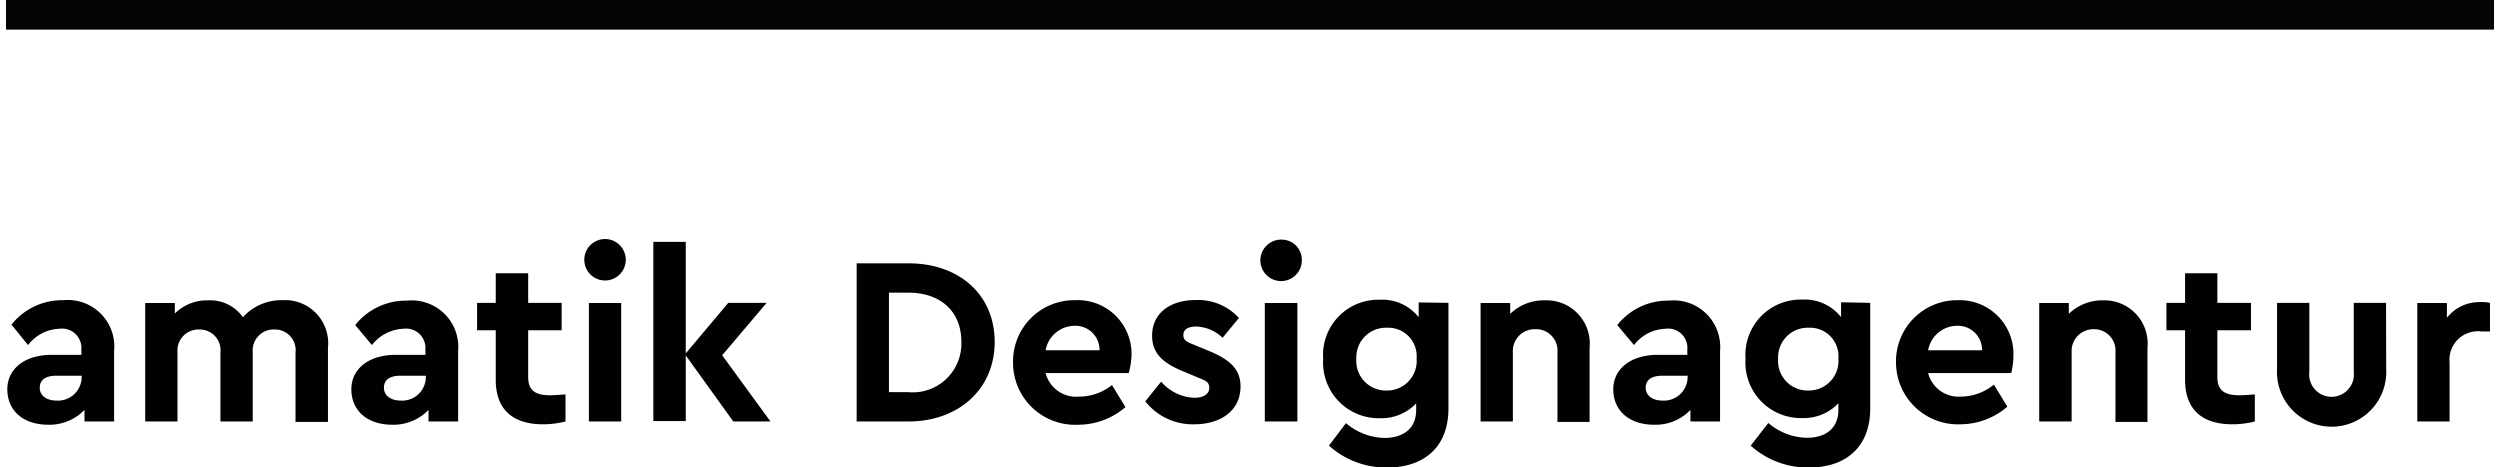 <?xml version="1.0"?>
<svg xmlns="http://www.w3.org/2000/svg" viewBox="0 0 168 31.56" width="460" height="86"><defs><style>.cls-1{isolation:isolate;}.cls-2{fill:#020101;}.cls-3{fill:none;stroke:#050303;stroke-width:2px;}</style></defs><g id="Ebene_2" data-name="Ebene 2"><g id="Ebene_1-2" data-name="Ebene 1"><g id="amatik_Designagentur" data-name="amatik Designagentur" class="cls-1"><g class="cls-1"><path class="cls-2" d="M7.3,23.7v4.76h-2v-.78a3.29,3.29,0,0,1-2.44,1c-1.75,0-2.77-1-2.77-2.39s1.18-2.33,3-2.33h2v-.36a1.31,1.31,0,0,0-1.49-1.4,2.79,2.79,0,0,0-2.11,1.1L.37,21.92a4.37,4.37,0,0,1,3.5-1.65A3.14,3.14,0,0,1,7.3,23.7ZM5.11,25.47v-.1H3.4c-.71,0-1.12.27-1.12.81s.47.87,1.15.87A1.6,1.6,0,0,0,5.11,25.47Z"/><path class="cls-2" d="M21.74,23.49v5H19.55V23.8a1.39,1.39,0,0,0-1.42-1.55,1.41,1.41,0,0,0-1.47,1.5v4.71H14.48V23.8a1.4,1.4,0,0,0-1.43-1.55,1.42,1.42,0,0,0-1.47,1.55v4.66H9.4v-8h2v.71a3.09,3.09,0,0,1,2.27-.89A2.71,2.71,0,0,1,16,21.42a3.49,3.49,0,0,1,2.67-1.15A2.91,2.91,0,0,1,21.74,23.49Z"/><path class="cls-2" d="M30.53,23.7v4.76h-2v-.78a3.29,3.29,0,0,1-2.44,1c-1.75,0-2.77-1-2.77-2.39s1.18-2.33,3-2.33h2v-.36a1.31,1.31,0,0,0-1.49-1.4,2.83,2.83,0,0,0-2.12,1.1l-1.13-1.35a4.37,4.37,0,0,1,3.5-1.65A3.14,3.14,0,0,1,30.53,23.7Zm-2.18,1.77v-.1H26.64c-.72,0-1.12.27-1.12.81s.47.87,1.15.87A1.6,1.6,0,0,0,28.35,25.47Z"/><path class="cls-2" d="M37.78,26.63v1.83a6.23,6.23,0,0,1-1.51.19c-2,0-3.2-.95-3.2-3V22.3H31.81V20.45h1.26v-2h2.19v2h2.26V22.3H35.26v3.15c0,.92.48,1.24,1.48,1.24C37,26.69,37.36,26.66,37.78,26.63Z"/><path class="cls-2" d="M41.85,17.54a1.4,1.4,0,0,1-2.8,0,1.4,1.4,0,0,1,2.8,0Zm-.31,10.92H39.36v-8h2.18Z"/><path class="cls-2" d="M49.11,28.46,45.9,24v4.43H43.71V16.33H45.9v7.53l2.87-3.41h2.59l-3,3.54,3.26,4.47Z"/><path class="cls-2" d="M66.76,23.09c0,3.15-2.4,5.37-5.83,5.37H57.44V17.78h3.49C64.36,17.78,66.76,19.89,66.76,23.09Zm-7.14-3.33v6.72h1.3a3.29,3.29,0,0,0,3.59-3.39c0-2.1-1.44-3.33-3.59-3.33Z"/><path class="cls-2" d="M75.81,25.19H70.2a2.12,2.12,0,0,0,2.25,1.59A3.54,3.54,0,0,0,74.68,26l.91,1.49a4.9,4.9,0,0,1-3.21,1.19A4.19,4.19,0,0,1,68,24.46a4.13,4.13,0,0,1,4.19-4.19A3.63,3.63,0,0,1,76,24,5.19,5.19,0,0,1,75.81,25.19ZM70.2,23.65h3.64A1.63,1.63,0,0,0,72.11,22,2,2,0,0,0,70.2,23.65Z"/><path class="cls-2" d="M83.25,21.47l-1.1,1.34a2.67,2.67,0,0,0-1.79-.76c-.52,0-.86.18-.86.57s.26.48.84.71l.78.32c1.43.59,2.24,1.2,2.24,2.45,0,1.65-1.37,2.55-3.12,2.55a4.07,4.07,0,0,1-3.31-1.55L78,25.77a3.11,3.11,0,0,0,2.25,1.09c.54,0,1-.21,1-.67s-.34-.51-.82-.72l-.86-.36c-1.36-.55-2.18-1.18-2.18-2.44,0-1.54,1.24-2.41,2.94-2.41A3.72,3.72,0,0,1,83.25,21.47Z"/><path class="cls-2" d="M87.5,17.54a1.4,1.4,0,1,1-1.39-1.36A1.36,1.36,0,0,1,87.5,17.54Zm-.3,10.92H85v-8H87.2Z"/><path class="cls-2" d="M97.4,20.45v7.12c0,2.7-1.73,4-4.14,4a5.78,5.78,0,0,1-3.93-1.48l1.15-1.52a4.1,4.1,0,0,0,2.6,1c1.23,0,2.14-.6,2.14-1.89v-.44a3.25,3.25,0,0,1-2.45,1,3.76,3.76,0,0,1-3.83-4,3.73,3.73,0,0,1,3.83-4,3.12,3.12,0,0,1,2.62,1.18v-1ZM95.25,24.2a1.92,1.92,0,0,0-2-2.07,2,2,0,0,0-2.07,2.09,2,2,0,0,0,2.07,2.15A2,2,0,0,0,95.25,24.2Z"/><path class="cls-2" d="M106.93,23.49v5h-2.17V23.78a1.44,1.44,0,0,0-1.49-1.55,1.47,1.47,0,0,0-1.52,1.55v4.68H99.57v-8h2v.73a3.27,3.27,0,0,1,2.35-.91A2.92,2.92,0,0,1,106.93,23.49Z"/><path class="cls-2" d="M115.74,23.7v4.76h-2v-.78a3.25,3.25,0,0,1-2.44,1c-1.75,0-2.77-1-2.77-2.39s1.19-2.33,3-2.33h2v-.36a1.3,1.3,0,0,0-1.48-1.4,2.79,2.79,0,0,0-2.12,1.1l-1.13-1.35a4.34,4.34,0,0,1,3.49-1.65A3.14,3.14,0,0,1,115.74,23.7Zm-2.19,1.77v-.1h-1.71c-.71,0-1.12.27-1.12.81s.47.87,1.15.87A1.6,1.6,0,0,0,113.55,25.47Z"/><path class="cls-2" d="M125.88,20.45v7.12c0,2.7-1.73,4-4.14,4a5.76,5.76,0,0,1-3.93-1.48L119,28.56a4.08,4.08,0,0,0,2.6,1c1.23,0,2.13-.6,2.13-1.89v-.44a3.23,3.23,0,0,1-2.44,1,3.75,3.75,0,0,1-3.83-4,3.73,3.73,0,0,1,3.83-4,3.12,3.12,0,0,1,2.62,1.18v-1Zm-2.15,3.75a1.92,1.92,0,0,0-2-2.07,2,2,0,0,0-2.07,2.09,2,2,0,0,0,2.07,2.15A2,2,0,0,0,123.73,24.2Z"/><path class="cls-2" d="M135.4,25.19h-5.61A2.12,2.12,0,0,0,132,26.78a3.54,3.54,0,0,0,2.23-.81l.91,1.49A4.9,4.9,0,0,1,132,28.65a4.19,4.19,0,0,1-4.38-4.19,4.13,4.13,0,0,1,4.19-4.19A3.63,3.63,0,0,1,135.55,24,5.19,5.19,0,0,1,135.4,25.19Zm-5.61-1.54h3.64A1.63,1.63,0,0,0,131.7,22,2,2,0,0,0,129.79,23.65Z"/><path class="cls-2" d="M144.6,23.49v5h-2.16V23.78A1.44,1.44,0,0,0,141,22.23a1.47,1.47,0,0,0-1.52,1.55v4.68h-2.19v-8h2v.73a3.26,3.26,0,0,1,2.34-.91A2.92,2.92,0,0,1,144.6,23.49Z"/><path class="cls-2" d="M151.85,26.63v1.83a6.29,6.29,0,0,1-1.51.19c-2,0-3.2-.95-3.2-3V22.3h-1.26V20.45h1.26v-2h2.18v2h2.27V22.3h-2.27v3.15c0,.92.49,1.24,1.49,1.24C151.07,26.69,151.43,26.66,151.85,26.63Z"/><path class="cls-2" d="M160.72,24.93a3.69,3.69,0,1,1-7.37,0V20.45h2.18v4.66a1.51,1.51,0,1,0,3,0V20.45h2.18Z"/><path class="cls-2" d="M167.73,20.45v1.93h-.59A1.92,1.92,0,0,0,165,24.46v4h-2.18v-8h2v1a2.77,2.77,0,0,1,2.2-1.06A2.45,2.45,0,0,1,167.73,20.45Z"/></g></g><line id="Linie_48" data-name="Linie 48" class="cls-3" y1="1" x2="168" y2="1"/></g></g></svg>
